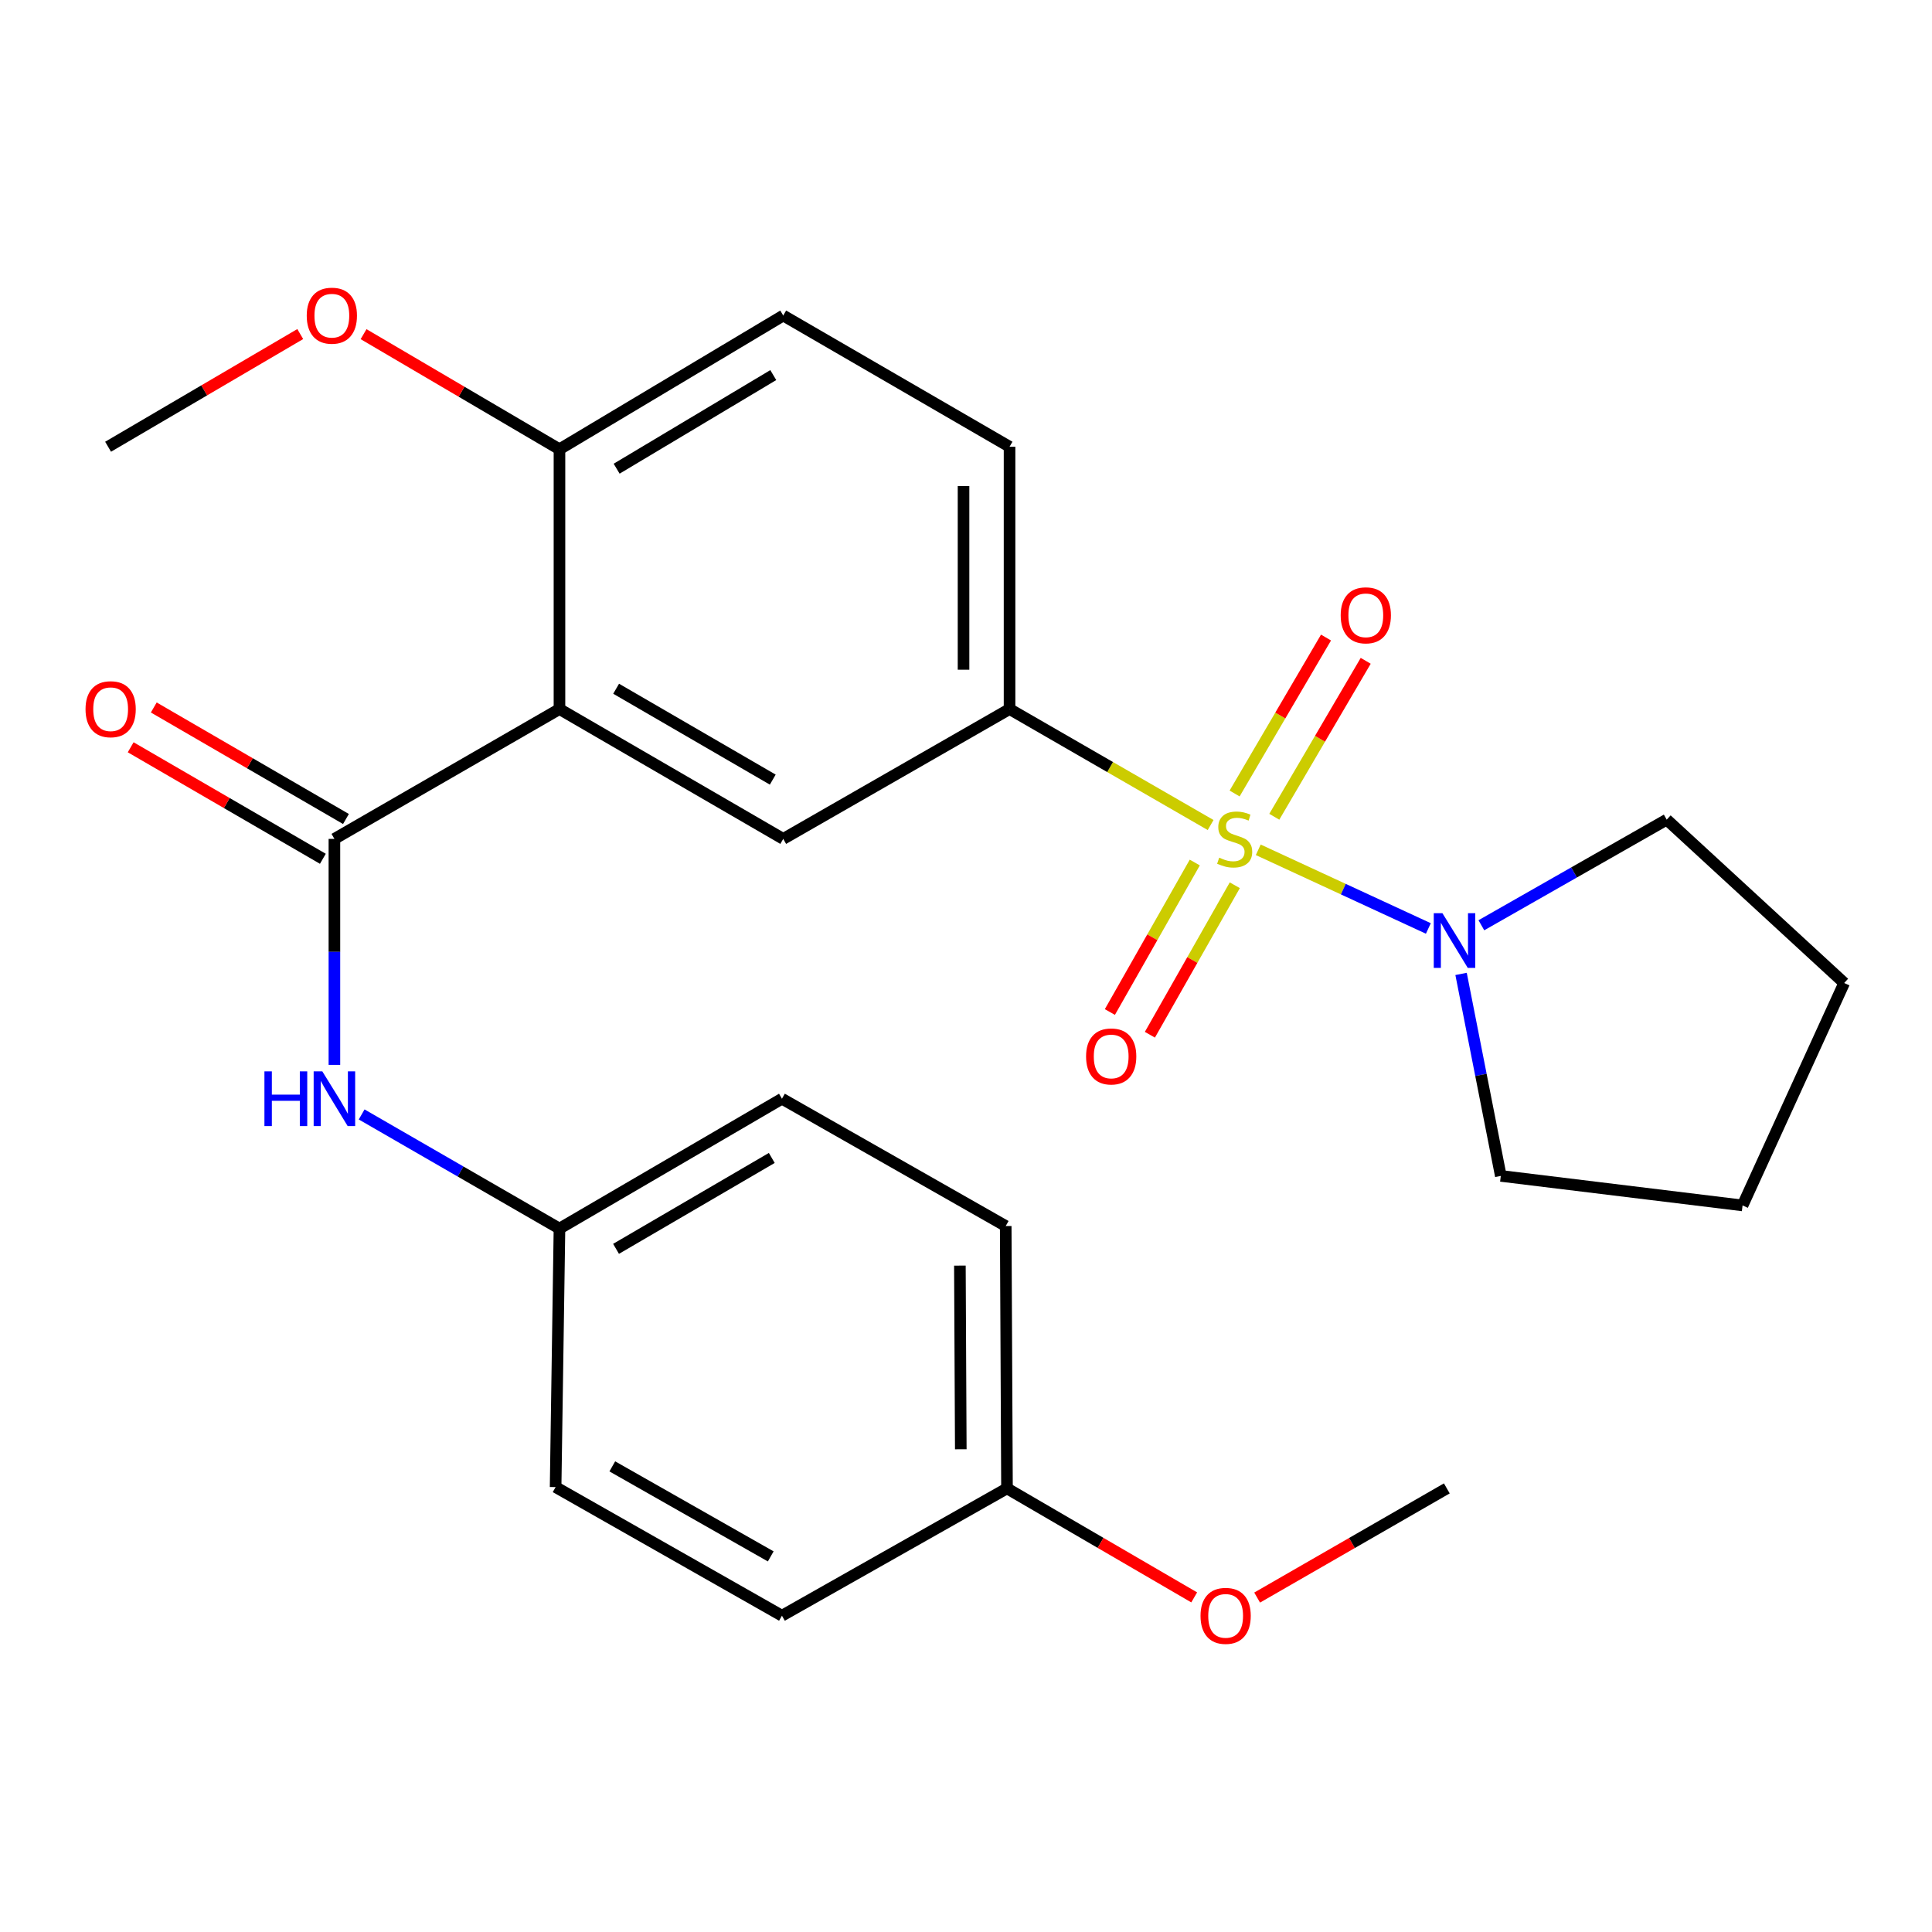 <?xml version='1.0' encoding='iso-8859-1'?>
<svg version='1.1' baseProfile='full'
              xmlns='http://www.w3.org/2000/svg'
                      xmlns:rdkit='http://www.rdkit.org/xml'
                      xmlns:xlink='http://www.w3.org/1999/xlink'
                  xml:space='preserve'
width='1000px' height='1000px' viewBox='0 0 1000 1000'>
<!-- END OF HEADER -->
<rect style='opacity:1.0;fill:#FFFFFF;stroke:none' width='1000' height='1000' x='0' y='0'> </rect>
<path class='bond-2' d='M 626.617,427.033 L 574.579,397.02' style='fill:none;fill-rule:evenodd;stroke:#CCCC00;stroke-width:6px;stroke-linecap:butt;stroke-linejoin:miter;stroke-opacity:1' />
<path class='bond-2' d='M 574.579,397.02 L 522.541,367.006' style='fill:none;fill-rule:evenodd;stroke:#000000;stroke-width:6px;stroke-linecap:butt;stroke-linejoin:miter;stroke-opacity:1' />
<path class='bond-3' d='M 651.274,439.858 L 695.295,460.215' style='fill:none;fill-rule:evenodd;stroke:#CCCC00;stroke-width:6px;stroke-linecap:butt;stroke-linejoin:miter;stroke-opacity:1' />
<path class='bond-3' d='M 695.295,460.215 L 739.315,480.572' style='fill:none;fill-rule:evenodd;stroke:#0000FF;stroke-width:6px;stroke-linecap:butt;stroke-linejoin:miter;stroke-opacity:1' />
<path class='bond-6' d='M 618.416,446.444 L 596.443,485.131' style='fill:none;fill-rule:evenodd;stroke:#CCCC00;stroke-width:6px;stroke-linecap:butt;stroke-linejoin:miter;stroke-opacity:1' />
<path class='bond-6' d='M 596.443,485.131 L 574.47,523.818' style='fill:none;fill-rule:evenodd;stroke:#FF0000;stroke-width:6px;stroke-linecap:butt;stroke-linejoin:miter;stroke-opacity:1' />
<path class='bond-6' d='M 639.126,458.206 L 617.153,496.893' style='fill:none;fill-rule:evenodd;stroke:#CCCC00;stroke-width:6px;stroke-linecap:butt;stroke-linejoin:miter;stroke-opacity:1' />
<path class='bond-6' d='M 617.153,496.893 L 595.18,535.58' style='fill:none;fill-rule:evenodd;stroke:#FF0000;stroke-width:6px;stroke-linecap:butt;stroke-linejoin:miter;stroke-opacity:1' />
<path class='bond-7' d='M 659.577,422.756 L 683.234,382.396' style='fill:none;fill-rule:evenodd;stroke:#CCCC00;stroke-width:6px;stroke-linecap:butt;stroke-linejoin:miter;stroke-opacity:1' />
<path class='bond-7' d='M 683.234,382.396 L 706.891,342.037' style='fill:none;fill-rule:evenodd;stroke:#FF0000;stroke-width:6px;stroke-linecap:butt;stroke-linejoin:miter;stroke-opacity:1' />
<path class='bond-7' d='M 639.029,410.712 L 662.686,370.352' style='fill:none;fill-rule:evenodd;stroke:#CCCC00;stroke-width:6px;stroke-linecap:butt;stroke-linejoin:miter;stroke-opacity:1' />
<path class='bond-7' d='M 662.686,370.352 L 686.343,329.993' style='fill:none;fill-rule:evenodd;stroke:#FF0000;stroke-width:6px;stroke-linecap:butt;stroke-linejoin:miter;stroke-opacity:1' />
<path class='bond-0' d='M 289.582,367.006 L 405.4,434.21' style='fill:none;fill-rule:evenodd;stroke:#000000;stroke-width:6px;stroke-linecap:butt;stroke-linejoin:miter;stroke-opacity:1' />
<path class='bond-0' d='M 318.908,356.486 L 399.98,403.529' style='fill:none;fill-rule:evenodd;stroke:#000000;stroke-width:6px;stroke-linecap:butt;stroke-linejoin:miter;stroke-opacity:1' />
<path class='bond-1' d='M 289.582,367.006 L 173.089,434.21' style='fill:none;fill-rule:evenodd;stroke:#000000;stroke-width:6px;stroke-linecap:butt;stroke-linejoin:miter;stroke-opacity:1' />
<path class='bond-27' d='M 289.582,367.006 L 289.582,232.531' style='fill:none;fill-rule:evenodd;stroke:#000000;stroke-width:6px;stroke-linecap:butt;stroke-linejoin:miter;stroke-opacity:1' />
<path class='bond-5' d='M 173.089,434.21 L 173.089,492.693' style='fill:none;fill-rule:evenodd;stroke:#000000;stroke-width:6px;stroke-linecap:butt;stroke-linejoin:miter;stroke-opacity:1' />
<path class='bond-5' d='M 173.089,492.693 L 173.089,551.176' style='fill:none;fill-rule:evenodd;stroke:#0000FF;stroke-width:6px;stroke-linecap:butt;stroke-linejoin:miter;stroke-opacity:1' />
<path class='bond-9' d='M 179.066,423.91 L 129.33,395.051' style='fill:none;fill-rule:evenodd;stroke:#000000;stroke-width:6px;stroke-linecap:butt;stroke-linejoin:miter;stroke-opacity:1' />
<path class='bond-9' d='M 129.33,395.051 L 79.595,366.191' style='fill:none;fill-rule:evenodd;stroke:#FF0000;stroke-width:6px;stroke-linecap:butt;stroke-linejoin:miter;stroke-opacity:1' />
<path class='bond-9' d='M 167.112,444.51 L 117.377,415.651' style='fill:none;fill-rule:evenodd;stroke:#000000;stroke-width:6px;stroke-linecap:butt;stroke-linejoin:miter;stroke-opacity:1' />
<path class='bond-9' d='M 117.377,415.651 L 67.642,386.792' style='fill:none;fill-rule:evenodd;stroke:#FF0000;stroke-width:6px;stroke-linecap:butt;stroke-linejoin:miter;stroke-opacity:1' />
<path class='bond-4' d='M 522.541,367.006 L 405.4,434.21' style='fill:none;fill-rule:evenodd;stroke:#000000;stroke-width:6px;stroke-linecap:butt;stroke-linejoin:miter;stroke-opacity:1' />
<path class='bond-10' d='M 522.541,367.006 L 522.541,231.234' style='fill:none;fill-rule:evenodd;stroke:#000000;stroke-width:6px;stroke-linecap:butt;stroke-linejoin:miter;stroke-opacity:1' />
<path class='bond-10' d='M 498.723,346.64 L 498.723,251.6' style='fill:none;fill-rule:evenodd;stroke:#000000;stroke-width:6px;stroke-linecap:butt;stroke-linejoin:miter;stroke-opacity:1' />
<path class='bond-19' d='M 766.754,478.912 L 814.722,451.579' style='fill:none;fill-rule:evenodd;stroke:#0000FF;stroke-width:6px;stroke-linecap:butt;stroke-linejoin:miter;stroke-opacity:1' />
<path class='bond-19' d='M 814.722,451.579 L 862.69,424.246' style='fill:none;fill-rule:evenodd;stroke:#000000;stroke-width:6px;stroke-linecap:butt;stroke-linejoin:miter;stroke-opacity:1' />
<path class='bond-20' d='M 756.249,504.097 L 766.533,556.371' style='fill:none;fill-rule:evenodd;stroke:#0000FF;stroke-width:6px;stroke-linecap:butt;stroke-linejoin:miter;stroke-opacity:1' />
<path class='bond-20' d='M 766.533,556.371 L 776.816,608.645' style='fill:none;fill-rule:evenodd;stroke:#000000;stroke-width:6px;stroke-linecap:butt;stroke-linejoin:miter;stroke-opacity:1' />
<path class='bond-12' d='M 187.191,576.835 L 238.386,606.375' style='fill:none;fill-rule:evenodd;stroke:#0000FF;stroke-width:6px;stroke-linecap:butt;stroke-linejoin:miter;stroke-opacity:1' />
<path class='bond-12' d='M 238.386,606.375 L 289.582,635.916' style='fill:none;fill-rule:evenodd;stroke:#000000;stroke-width:6px;stroke-linecap:butt;stroke-linejoin:miter;stroke-opacity:1' />
<path class='bond-8' d='M 289.582,232.531 L 405.4,163.315' style='fill:none;fill-rule:evenodd;stroke:#000000;stroke-width:6px;stroke-linecap:butt;stroke-linejoin:miter;stroke-opacity:1' />
<path class='bond-8' d='M 319.172,242.593 L 400.245,194.142' style='fill:none;fill-rule:evenodd;stroke:#000000;stroke-width:6px;stroke-linecap:butt;stroke-linejoin:miter;stroke-opacity:1' />
<path class='bond-14' d='M 289.582,232.531 L 238.882,202.745' style='fill:none;fill-rule:evenodd;stroke:#000000;stroke-width:6px;stroke-linecap:butt;stroke-linejoin:miter;stroke-opacity:1' />
<path class='bond-14' d='M 238.882,202.745 L 188.182,172.96' style='fill:none;fill-rule:evenodd;stroke:#FF0000;stroke-width:6px;stroke-linecap:butt;stroke-linejoin:miter;stroke-opacity:1' />
<path class='bond-11' d='M 522.541,231.234 L 405.4,163.315' style='fill:none;fill-rule:evenodd;stroke:#000000;stroke-width:6px;stroke-linecap:butt;stroke-linejoin:miter;stroke-opacity:1' />
<path class='bond-15' d='M 289.582,635.916 L 287.584,769.715' style='fill:none;fill-rule:evenodd;stroke:#000000;stroke-width:6px;stroke-linecap:butt;stroke-linejoin:miter;stroke-opacity:1' />
<path class='bond-16' d='M 289.582,635.916 L 404.738,568.698' style='fill:none;fill-rule:evenodd;stroke:#000000;stroke-width:6px;stroke-linecap:butt;stroke-linejoin:miter;stroke-opacity:1' />
<path class='bond-16' d='M 318.862,646.402 L 399.471,599.35' style='fill:none;fill-rule:evenodd;stroke:#000000;stroke-width:6px;stroke-linecap:butt;stroke-linejoin:miter;stroke-opacity:1' />
<path class='bond-13' d='M 521.217,770.39 L 520.556,634.592' style='fill:none;fill-rule:evenodd;stroke:#000000;stroke-width:6px;stroke-linecap:butt;stroke-linejoin:miter;stroke-opacity:1' />
<path class='bond-13' d='M 497.301,750.137 L 496.838,655.078' style='fill:none;fill-rule:evenodd;stroke:#000000;stroke-width:6px;stroke-linecap:butt;stroke-linejoin:miter;stroke-opacity:1' />
<path class='bond-21' d='M 521.217,770.39 L 569.666,798.6' style='fill:none;fill-rule:evenodd;stroke:#000000;stroke-width:6px;stroke-linecap:butt;stroke-linejoin:miter;stroke-opacity:1' />
<path class='bond-21' d='M 569.666,798.6 L 618.115,826.809' style='fill:none;fill-rule:evenodd;stroke:#FF0000;stroke-width:6px;stroke-linecap:butt;stroke-linejoin:miter;stroke-opacity:1' />
<path class='bond-28' d='M 521.217,770.39 L 404.738,836.285' style='fill:none;fill-rule:evenodd;stroke:#000000;stroke-width:6px;stroke-linecap:butt;stroke-linejoin:miter;stroke-opacity:1' />
<path class='bond-22' d='M 155.409,172.907 L 105.678,202.071' style='fill:none;fill-rule:evenodd;stroke:#FF0000;stroke-width:6px;stroke-linecap:butt;stroke-linejoin:miter;stroke-opacity:1' />
<path class='bond-22' d='M 105.678,202.071 L 55.948,231.234' style='fill:none;fill-rule:evenodd;stroke:#000000;stroke-width:6px;stroke-linecap:butt;stroke-linejoin:miter;stroke-opacity:1' />
<path class='bond-18' d='M 287.584,769.715 L 404.738,836.285' style='fill:none;fill-rule:evenodd;stroke:#000000;stroke-width:6px;stroke-linecap:butt;stroke-linejoin:miter;stroke-opacity:1' />
<path class='bond-18' d='M 316.923,758.993 L 398.931,805.591' style='fill:none;fill-rule:evenodd;stroke:#000000;stroke-width:6px;stroke-linecap:butt;stroke-linejoin:miter;stroke-opacity:1' />
<path class='bond-17' d='M 404.738,568.698 L 520.556,634.592' style='fill:none;fill-rule:evenodd;stroke:#000000;stroke-width:6px;stroke-linecap:butt;stroke-linejoin:miter;stroke-opacity:1' />
<path class='bond-25' d='M 862.69,424.246 L 954.545,508.798' style='fill:none;fill-rule:evenodd;stroke:#000000;stroke-width:6px;stroke-linecap:butt;stroke-linejoin:miter;stroke-opacity:1' />
<path class='bond-24' d='M 776.816,608.645 L 901.949,623.927' style='fill:none;fill-rule:evenodd;stroke:#000000;stroke-width:6px;stroke-linecap:butt;stroke-linejoin:miter;stroke-opacity:1' />
<path class='bond-23' d='M 650.691,826.901 L 699.781,798.646' style='fill:none;fill-rule:evenodd;stroke:#FF0000;stroke-width:6px;stroke-linecap:butt;stroke-linejoin:miter;stroke-opacity:1' />
<path class='bond-23' d='M 699.781,798.646 L 748.87,770.39' style='fill:none;fill-rule:evenodd;stroke:#000000;stroke-width:6px;stroke-linecap:butt;stroke-linejoin:miter;stroke-opacity:1' />
<path class='bond-26' d='M 901.949,623.927 L 954.545,508.798' style='fill:none;fill-rule:evenodd;stroke:#000000;stroke-width:6px;stroke-linecap:butt;stroke-linejoin:miter;stroke-opacity:1' />
<path  class='atom-0' d='M 631.06 443.93
Q 631.38 444.05, 632.7 444.61
Q 634.02 445.17, 635.46 445.53
Q 636.94 445.85, 638.38 445.85
Q 641.06 445.85, 642.62 444.57
Q 644.18 443.25, 644.18 440.97
Q 644.18 439.41, 643.38 438.45
Q 642.62 437.49, 641.42 436.97
Q 640.22 436.45, 638.22 435.85
Q 635.7 435.09, 634.18 434.37
Q 632.7 433.65, 631.62 432.13
Q 630.58 430.61, 630.58 428.05
Q 630.58 424.49, 632.98 422.29
Q 635.42 420.09, 640.22 420.09
Q 643.5 420.09, 647.22 421.65
L 646.3 424.73
Q 642.9 423.33, 640.34 423.33
Q 637.58 423.33, 636.06 424.49
Q 634.54 425.61, 634.58 427.57
Q 634.58 429.09, 635.34 430.01
Q 636.14 430.93, 637.26 431.45
Q 638.42 431.97, 640.34 432.57
Q 642.9 433.37, 644.42 434.17
Q 645.94 434.97, 647.02 436.61
Q 648.14 438.21, 648.14 440.97
Q 648.14 444.89, 645.5 447.01
Q 642.9 449.09, 638.54 449.09
Q 636.02 449.09, 634.1 448.53
Q 632.22 448.01, 629.98 447.09
L 631.06 443.93
' fill='#CCCC00'/>
<path  class='atom-4' d='M 746.593 472.673
L 755.873 487.673
Q 756.793 489.153, 758.273 491.833
Q 759.753 494.513, 759.833 494.673
L 759.833 472.673
L 763.593 472.673
L 763.593 500.993
L 759.713 500.993
L 749.753 484.593
Q 748.593 482.673, 747.353 480.473
Q 746.153 478.273, 745.793 477.593
L 745.793 500.993
L 742.113 500.993
L 742.113 472.673
L 746.593 472.673
' fill='#0000FF'/>
<path  class='atom-6' d='M 136.869 554.538
L 140.709 554.538
L 140.709 566.578
L 155.189 566.578
L 155.189 554.538
L 159.029 554.538
L 159.029 582.858
L 155.189 582.858
L 155.189 569.778
L 140.709 569.778
L 140.709 582.858
L 136.869 582.858
L 136.869 554.538
' fill='#0000FF'/>
<path  class='atom-6' d='M 166.829 554.538
L 176.109 569.538
Q 177.029 571.018, 178.509 573.698
Q 179.989 576.378, 180.069 576.538
L 180.069 554.538
L 183.829 554.538
L 183.829 582.858
L 179.949 582.858
L 169.989 566.458
Q 168.829 564.538, 167.589 562.338
Q 166.389 560.138, 166.029 559.458
L 166.029 582.858
L 162.349 582.858
L 162.349 554.538
L 166.829 554.538
' fill='#0000FF'/>
<path  class='atom-7' d='M 562.15 546.813
Q 562.15 540.013, 565.51 536.213
Q 568.87 532.413, 575.15 532.413
Q 581.43 532.413, 584.79 536.213
Q 588.15 540.013, 588.15 546.813
Q 588.15 553.693, 584.75 557.613
Q 581.35 561.493, 575.15 561.493
Q 568.91 561.493, 565.51 557.613
Q 562.15 553.733, 562.15 546.813
M 575.15 558.293
Q 579.47 558.293, 581.79 555.413
Q 584.15 552.493, 584.15 546.813
Q 584.15 541.253, 581.79 538.453
Q 579.47 535.613, 575.15 535.613
Q 570.83 535.613, 568.47 538.413
Q 566.15 541.213, 566.15 546.813
Q 566.15 552.533, 568.47 555.413
Q 570.83 558.293, 575.15 558.293
' fill='#FF0000'/>
<path  class='atom-8' d='M 693.939 318.485
Q 693.939 311.685, 697.299 307.885
Q 700.659 304.085, 706.939 304.085
Q 713.219 304.085, 716.579 307.885
Q 719.939 311.685, 719.939 318.485
Q 719.939 325.365, 716.539 329.285
Q 713.139 333.165, 706.939 333.165
Q 700.699 333.165, 697.299 329.285
Q 693.939 325.405, 693.939 318.485
M 706.939 329.965
Q 711.259 329.965, 713.579 327.085
Q 715.939 324.165, 715.939 318.485
Q 715.939 312.925, 713.579 310.125
Q 711.259 307.285, 706.939 307.285
Q 702.619 307.285, 700.259 310.085
Q 697.939 312.885, 697.939 318.485
Q 697.939 324.205, 700.259 327.085
Q 702.619 329.965, 706.939 329.965
' fill='#FF0000'/>
<path  class='atom-10' d='M 44.271 367.086
Q 44.271 360.286, 47.631 356.486
Q 50.991 352.686, 57.271 352.686
Q 63.551 352.686, 66.911 356.486
Q 70.271 360.286, 70.271 367.086
Q 70.271 373.966, 66.871 377.886
Q 63.471 381.766, 57.271 381.766
Q 51.031 381.766, 47.631 377.886
Q 44.271 374.006, 44.271 367.086
M 57.271 378.566
Q 61.591 378.566, 63.911 375.686
Q 66.271 372.766, 66.271 367.086
Q 66.271 361.526, 63.911 358.726
Q 61.591 355.886, 57.271 355.886
Q 52.951 355.886, 50.591 358.686
Q 48.271 361.486, 48.271 367.086
Q 48.271 372.806, 50.591 375.686
Q 52.951 378.566, 57.271 378.566
' fill='#FF0000'/>
<path  class='atom-15' d='M 158.766 163.395
Q 158.766 156.595, 162.126 152.795
Q 165.486 148.995, 171.766 148.995
Q 178.046 148.995, 181.406 152.795
Q 184.766 156.595, 184.766 163.395
Q 184.766 170.275, 181.366 174.195
Q 177.966 178.075, 171.766 178.075
Q 165.526 178.075, 162.126 174.195
Q 158.766 170.315, 158.766 163.395
M 171.766 174.875
Q 176.086 174.875, 178.406 171.995
Q 180.766 169.075, 180.766 163.395
Q 180.766 157.835, 178.406 155.035
Q 176.086 152.195, 171.766 152.195
Q 167.446 152.195, 165.086 154.995
Q 162.766 157.795, 162.766 163.395
Q 162.766 169.115, 165.086 171.995
Q 167.446 174.875, 171.766 174.875
' fill='#FF0000'/>
<path  class='atom-22' d='M 621.389 836.365
Q 621.389 829.565, 624.749 825.765
Q 628.109 821.965, 634.389 821.965
Q 640.669 821.965, 644.029 825.765
Q 647.389 829.565, 647.389 836.365
Q 647.389 843.245, 643.989 847.165
Q 640.589 851.045, 634.389 851.045
Q 628.149 851.045, 624.749 847.165
Q 621.389 843.285, 621.389 836.365
M 634.389 847.845
Q 638.709 847.845, 641.029 844.965
Q 643.389 842.045, 643.389 836.365
Q 643.389 830.805, 641.029 828.005
Q 638.709 825.165, 634.389 825.165
Q 630.069 825.165, 627.709 827.965
Q 625.389 830.765, 625.389 836.365
Q 625.389 842.085, 627.709 844.965
Q 630.069 847.845, 634.389 847.845
' fill='#FF0000'/>
</svg>
